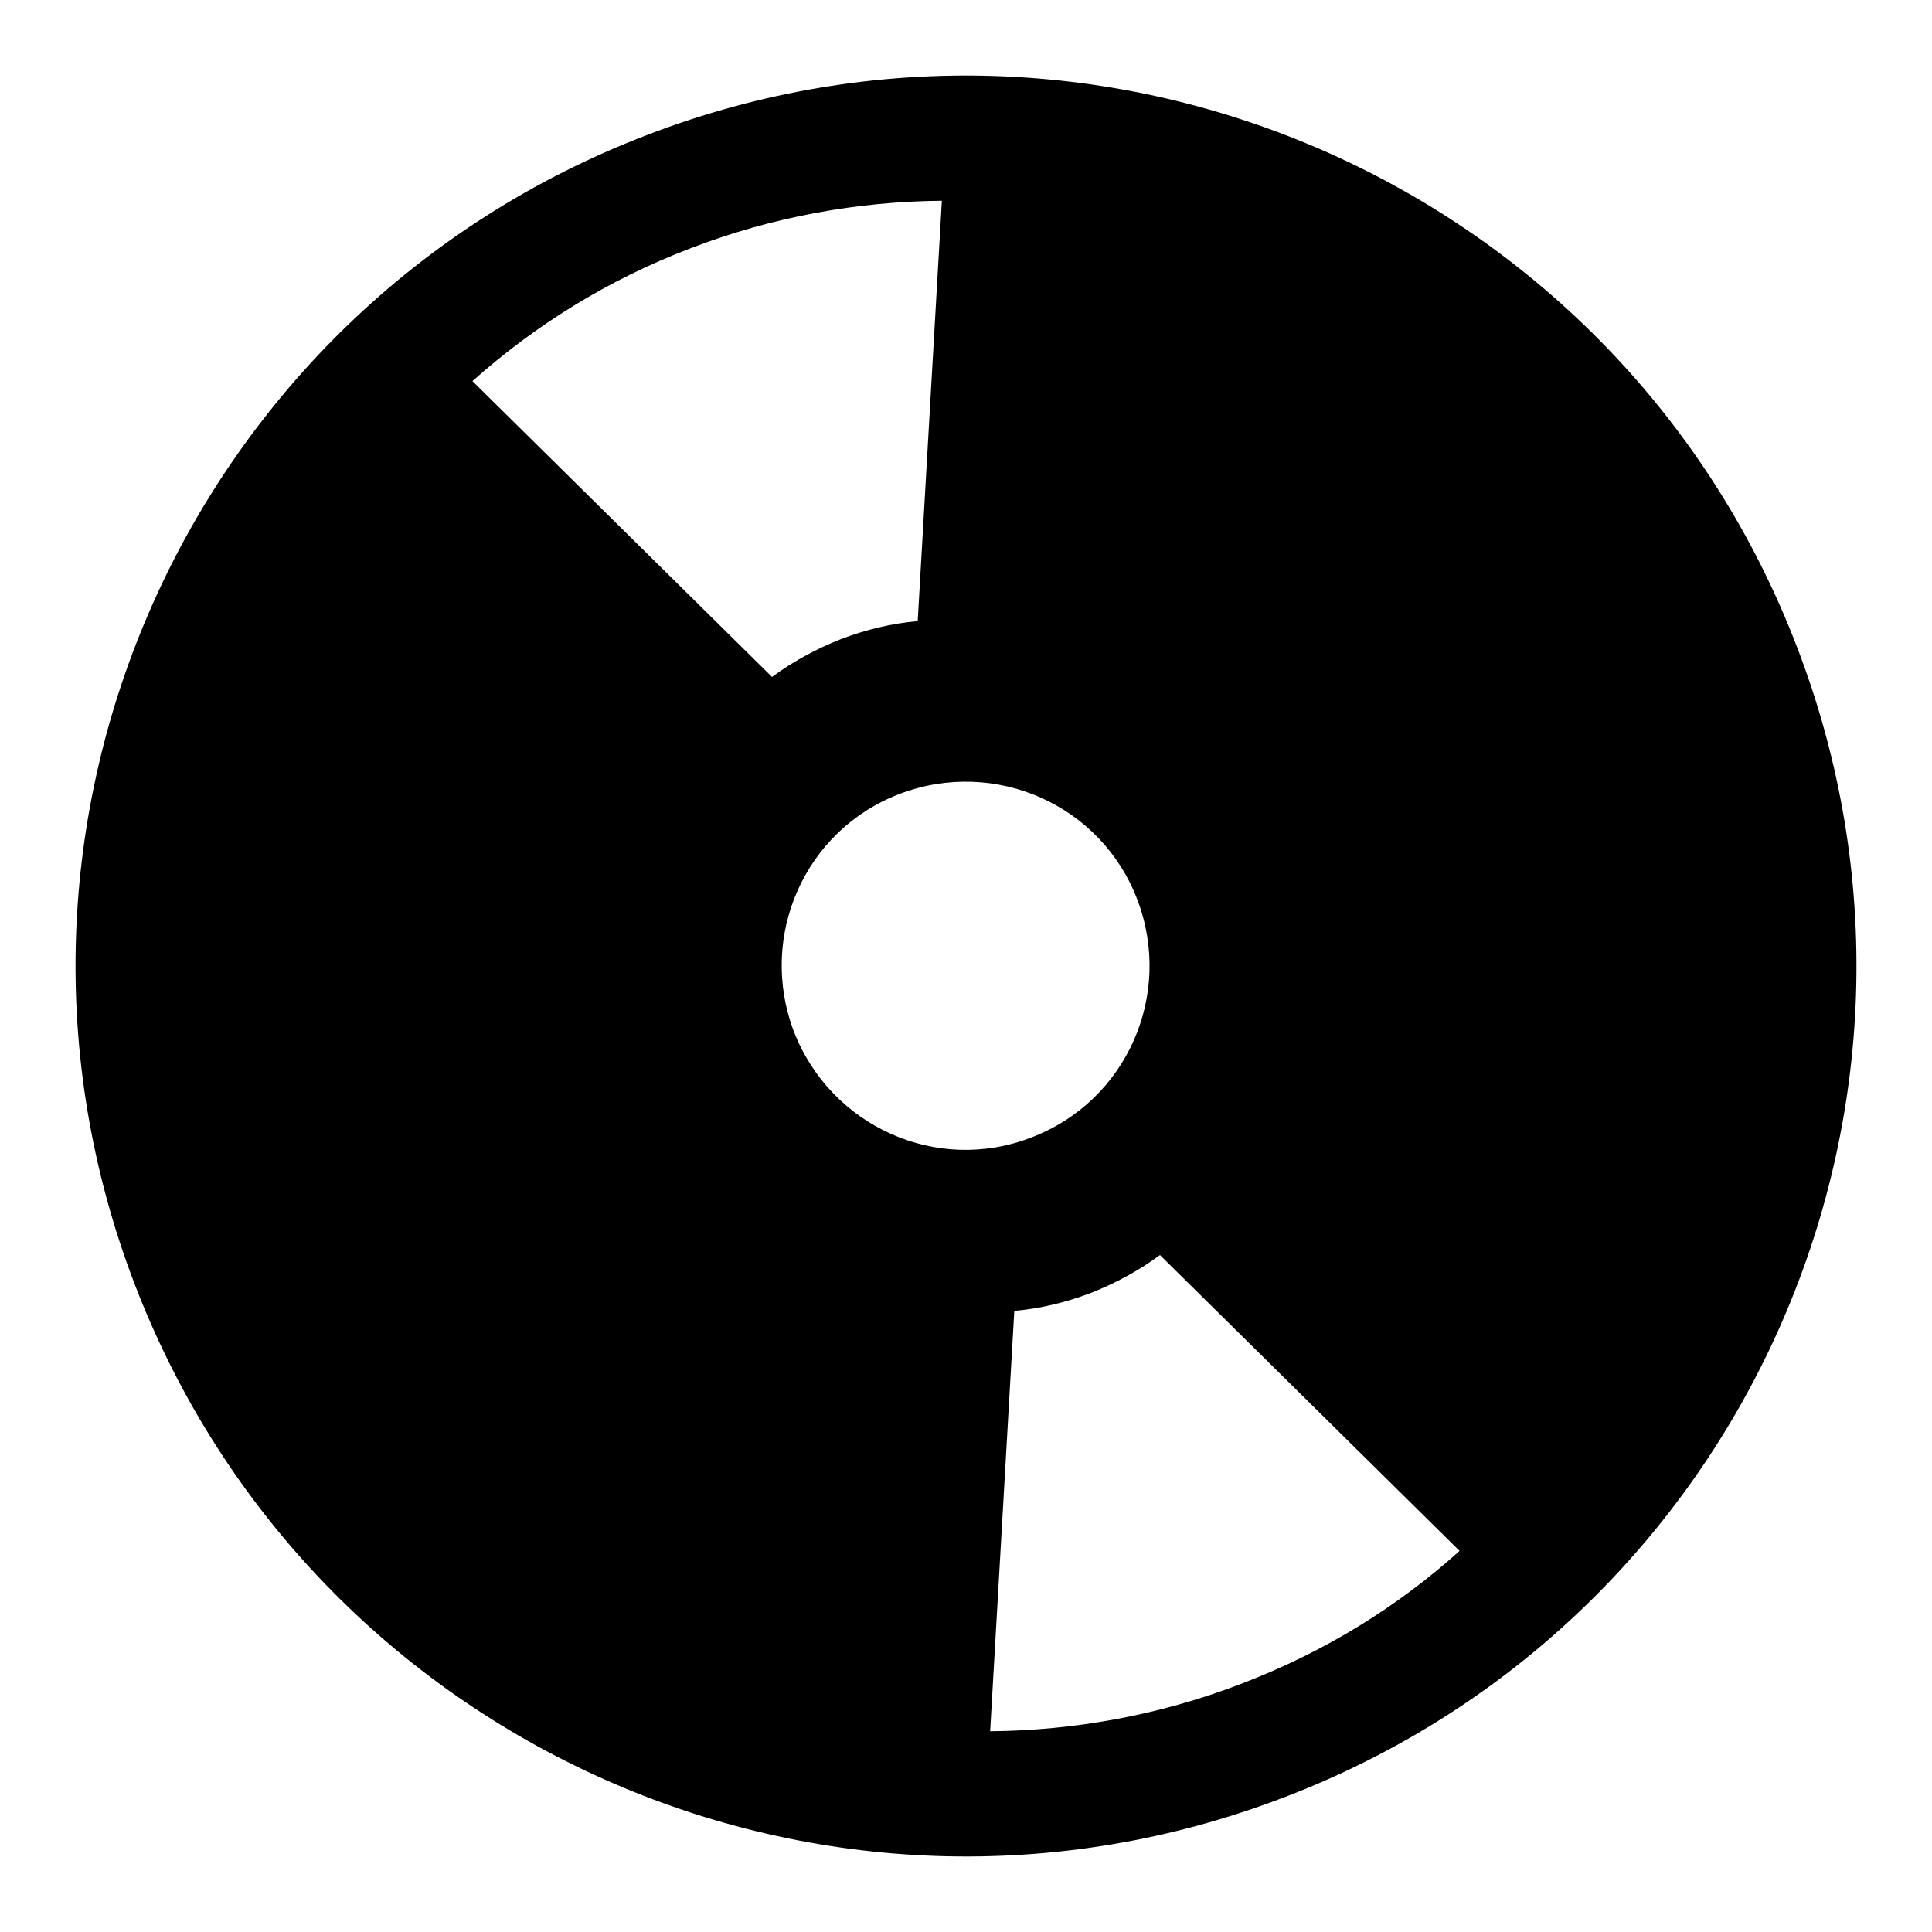 <?xml version="1.0" encoding="utf-8"?>
<!-- Svg Vector Icons : http://www.onlinewebfonts.com/icon -->
<!DOCTYPE svg PUBLIC "-//W3C//DTD SVG 1.1//EN" "http://www.w3.org/Graphics/SVG/1.1/DTD/svg11.dtd">
<svg version="1.1" xmlns="http://www.w3.org/2000/svg" xmlns:xlink="http://www.w3.org/1999/xlink" x="0px" y="0px" viewBox="0 0 256 256" enable-background="new 0 0 256 256" xml:space="preserve">
<g><g><g><path fill="#000000" d="M238.1,85.7C214.8,24.9,146.5-5.5,85.7,17.9C24.9,41.2-5.5,109.5,17.9,170.3c23.4,60.8,91.6,91.2,152.4,67.8C231.1,214.8,261.5,146.5,238.1,85.7z M62.6,50.5c8.3-7.4,17.9-13.4,28.9-17.6c10.9-4.2,22.2-6.2,33.3-6.3l-3.2,55.7c-3.4,0.3-6.8,1.1-10.2,2.4c-3.3,1.3-6.4,3-9.1,5L62.6,50.5z M105.2,136.7c-4.8-12.6,1.4-26.7,14-31.5c12.6-4.8,26.7,1.4,31.5,14c4.8,12.6-1.4,26.7-14,31.5C124.2,155.6,110.1,149.3,105.2,136.7z M164.5,223.1c-10.9,4.2-22.2,6.2-33.3,6.3l3.2-55.7c3.4-0.3,6.8-1.1,10.2-2.4c3.3-1.3,6.4-3,9.1-5l39.7,39.2C185.2,212.9,175.5,218.9,164.5,223.1z"/></g><g></g><g></g><g></g><g></g><g></g><g></g><g></g><g></g><g></g><g></g><g></g><g></g><g></g><g></g><g></g></g></g>
</svg>